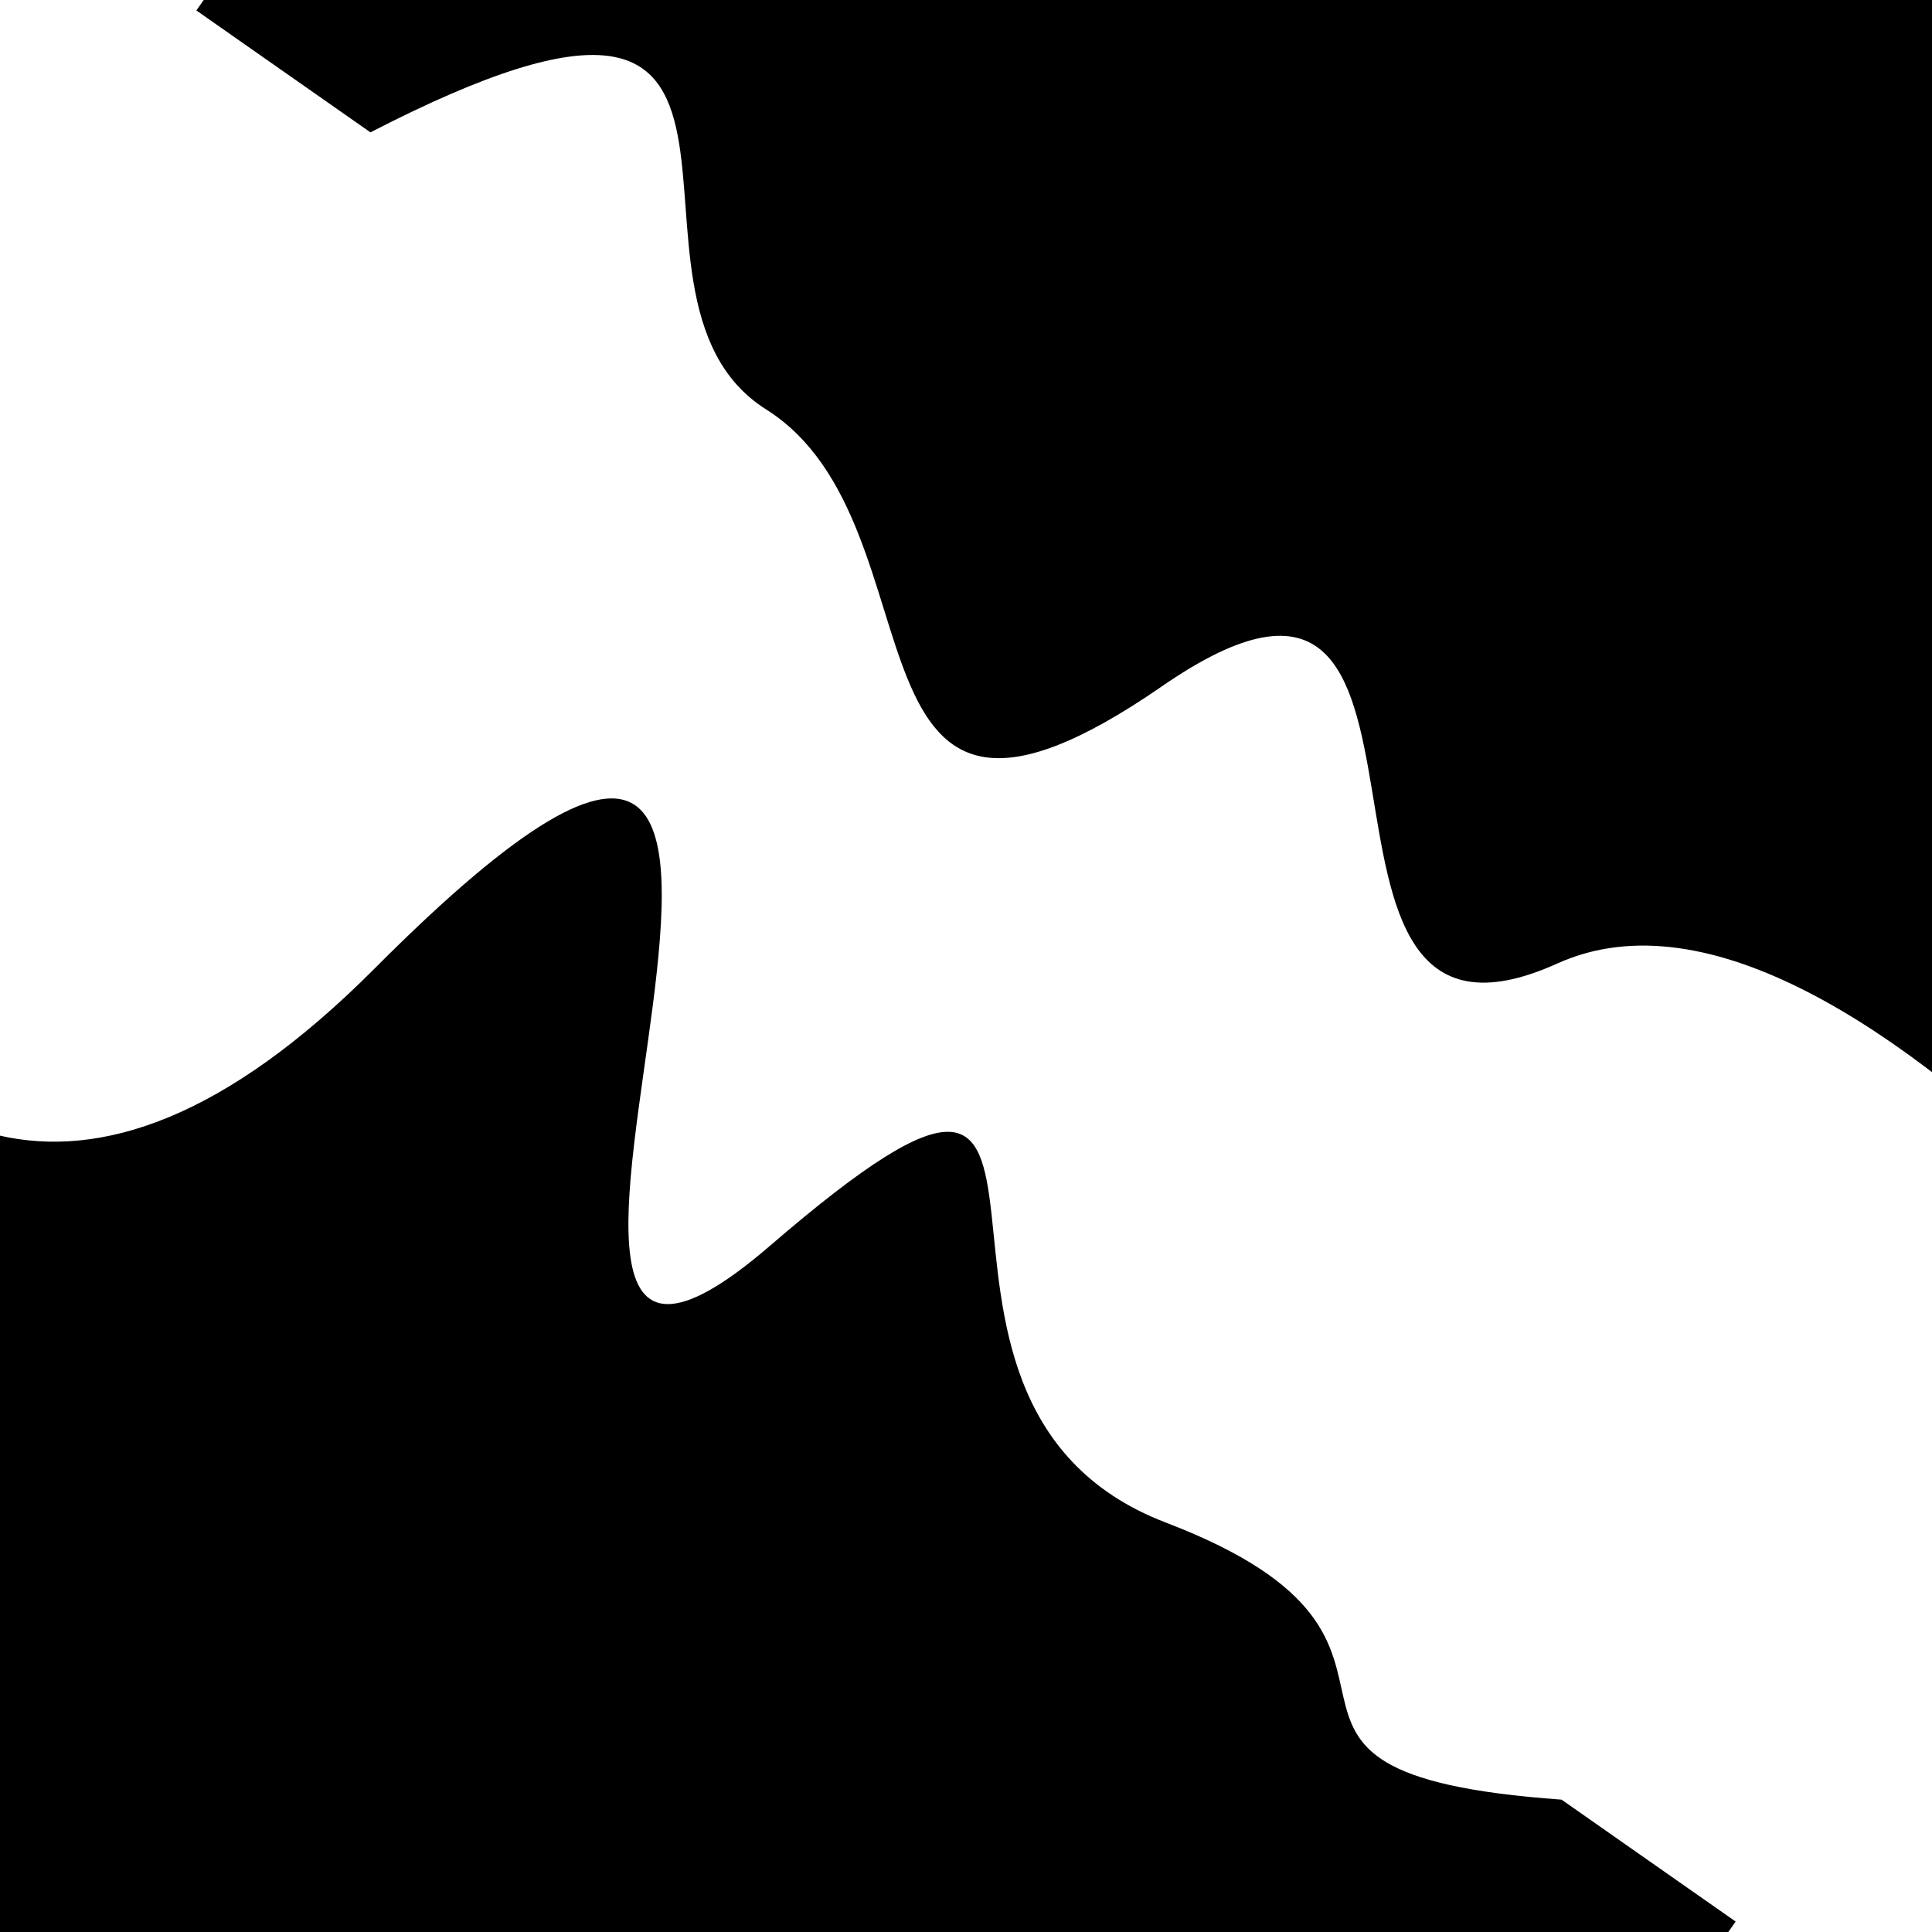 <svg viewBox="0 0 1000 1000" height="1000" width="1000" xmlns="http://www.w3.org/2000/svg">
<rect x="0" y="0" width="1000" height="1000" fill="#ffffff"></rect>
<g transform="rotate(35 500.0 500.0)">
<path d="M -250.0 676.65 S
 174.64 1108.94
 250.00  676.65
 435.45  931.11
 500.00  676.65
 577.07  719.99
 750.00  676.65
 832.67  776.82
1000.00  676.65 h 110 V 2000 H -250.0 Z" fill="hsl(174.0, 20%, 23.693%)"></path>
</g>
<g transform="rotate(215 500.0 500.0)">
<path d="M -250.0 676.65 S
 162.37  824.29
 250.00  676.65
 426.64  874.25
 500.00  676.65
 637.51  682.10
 750.00  676.65
 871.11  921.95
1000.00  676.65 h 110 V 2000 H -250.0 Z" fill="hsl(234.0, 20%, 38.693%)"></path>
</g>
</svg>